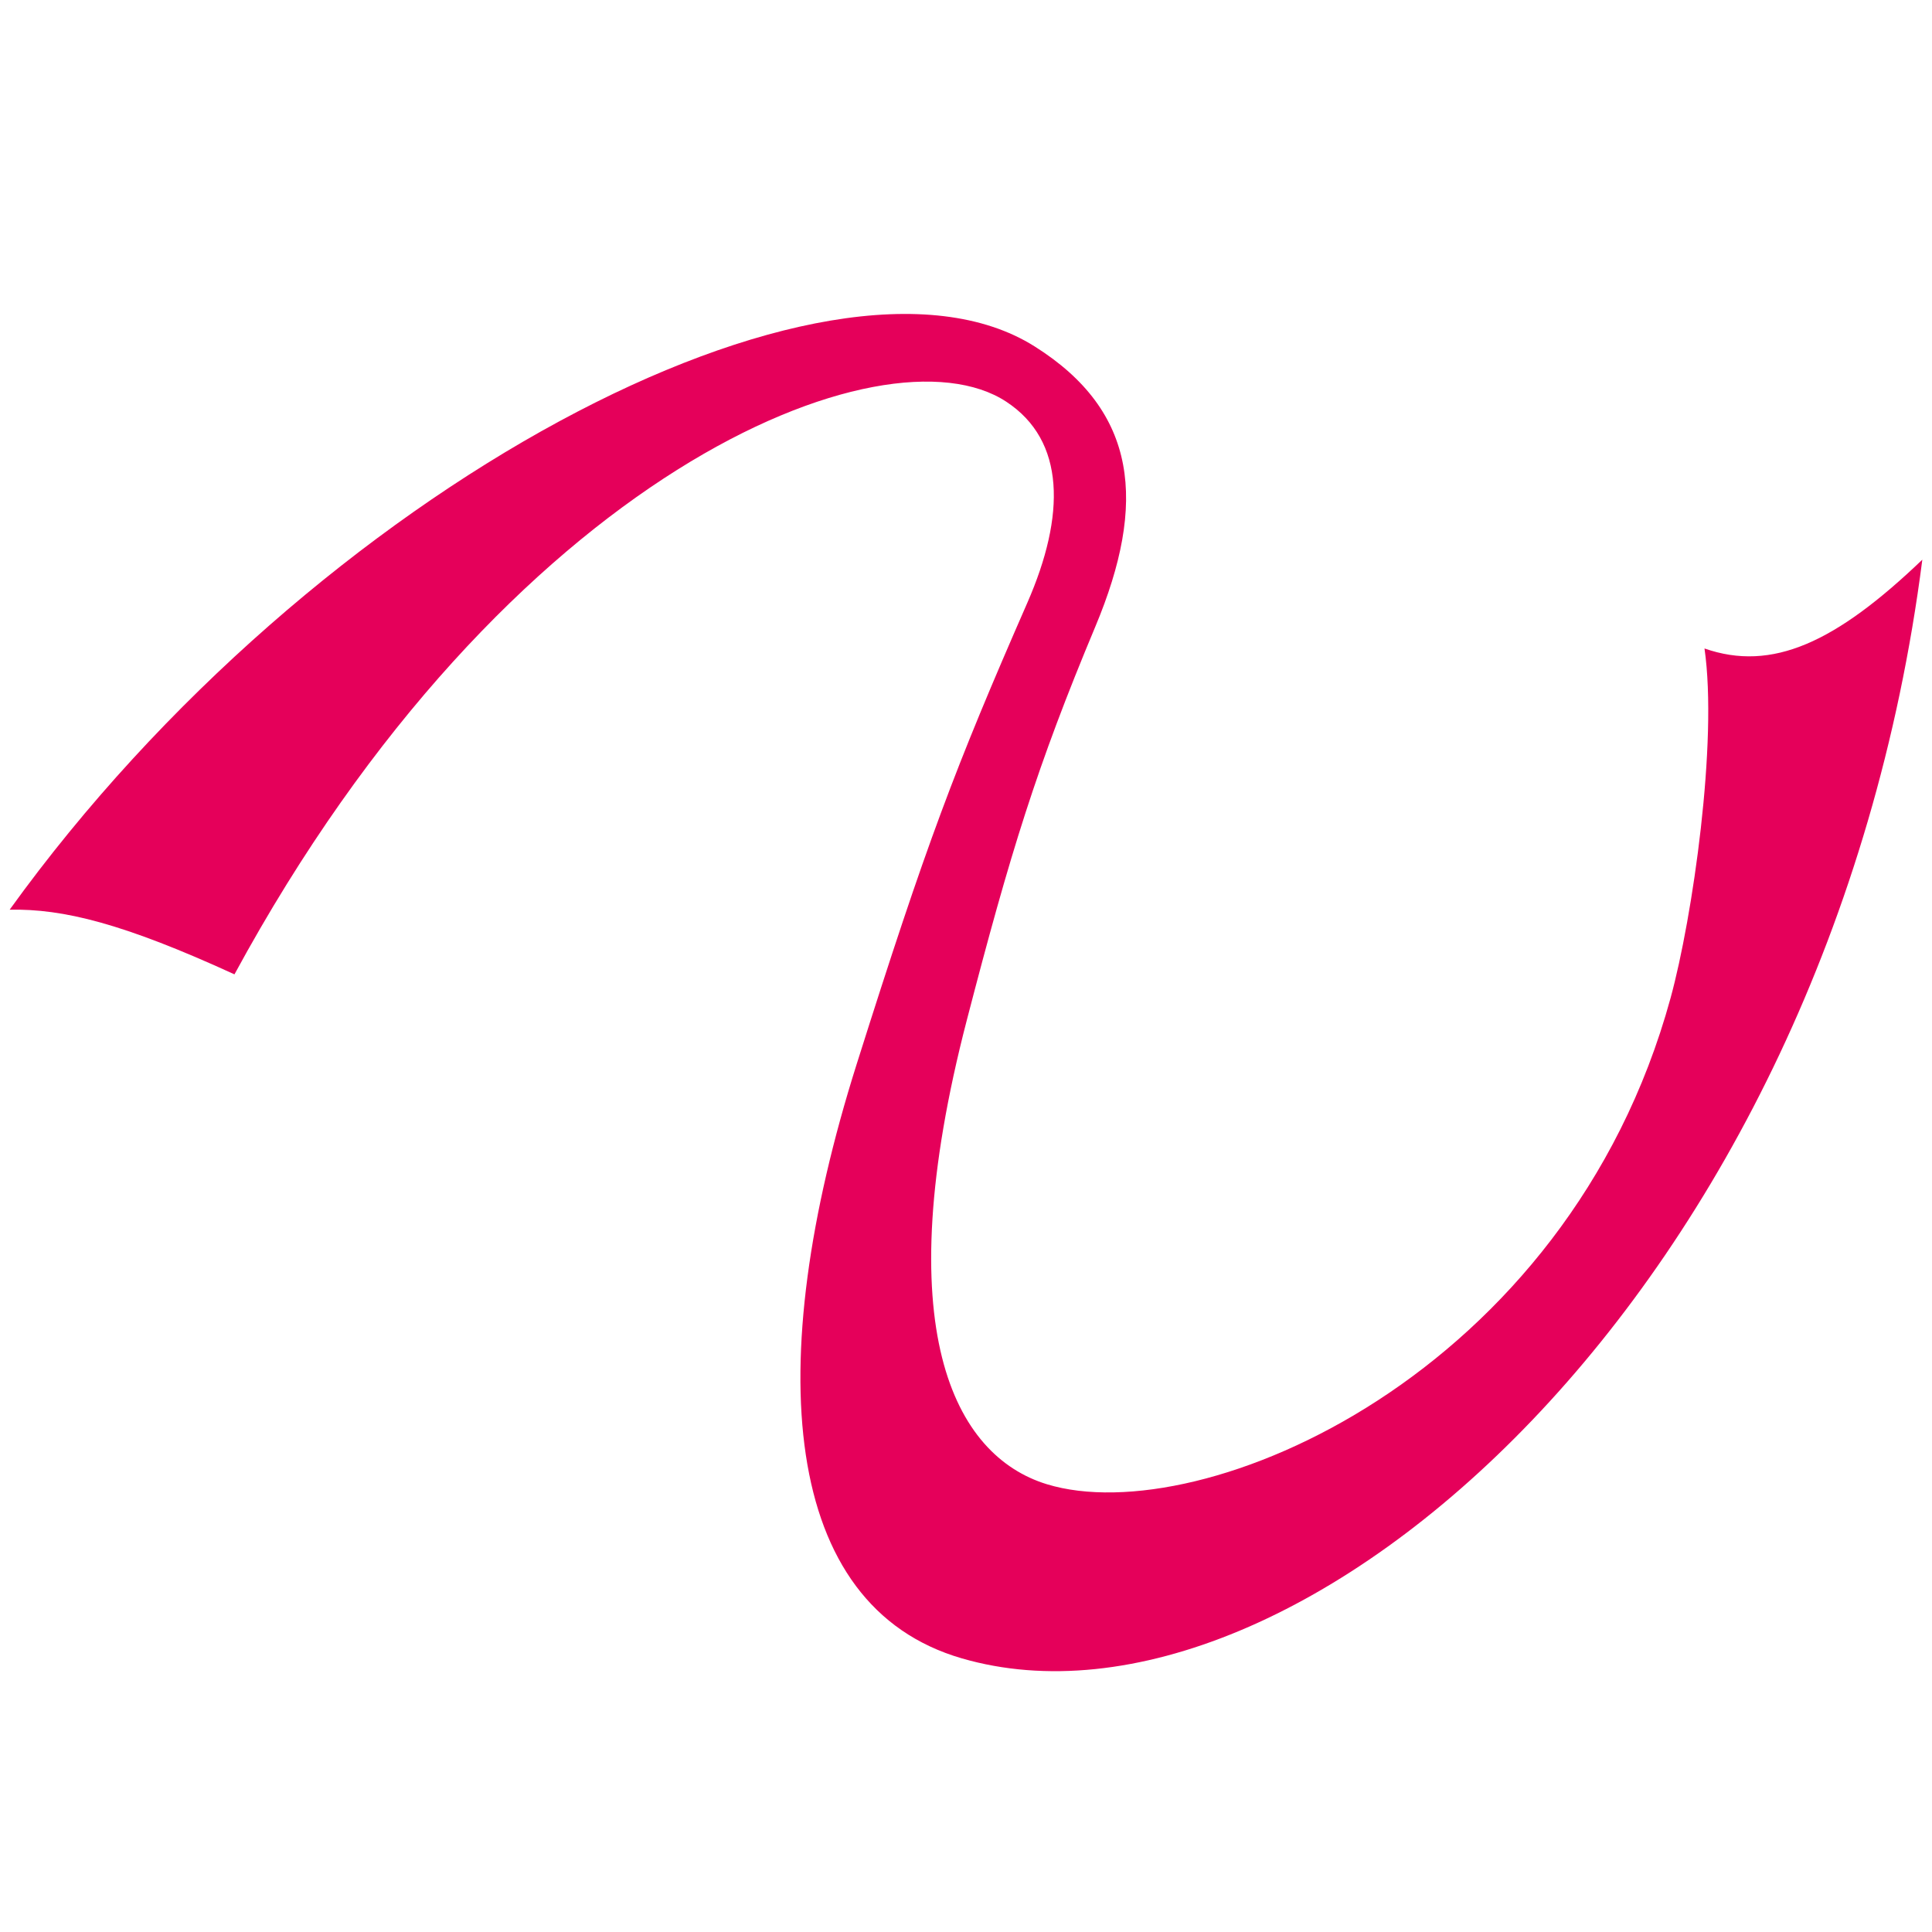 <svg width="400" height="400" viewBox="0 0 400 400" fill="none" xmlns="http://www.w3.org/2000/svg">
<g clip-path="url(#clip0_1_6)">
<path d="M48.542 201.729C25.477 191.161 13.103 188.133 2 188.341C64.986 100.945 171.718 44.999 214.181 71.705C235.599 85.176 237.47 104.18 226.793 129.696C214.623 158.777 209.188 176.491 200.169 211.209C183.564 275.13 197.546 301.425 216.748 307.295C248.775 317.083 324.508 284.707 345.879 206.61C350.441 189.94 355.683 153.568 352.898 134.261C366.913 139.159 380.116 132.998 397.997 115.875C378.522 267.59 268.35 363.451 199.127 343.344C161.803 332.504 157.597 282.884 177.374 220.292C191.826 174.557 197.718 159.035 212.697 124.803C220.625 106.684 220.625 91.231 208.326 83.161C183.232 66.69 104.91 97.811 48.542 201.729Z" fill="#E5005A"/>
</g>
<defs>
<clipPath id="clip0_1_6">
<rect width="396" height="281" fill="white" transform="translate(2 65)"/>
</clipPath>
</defs>
</svg>
